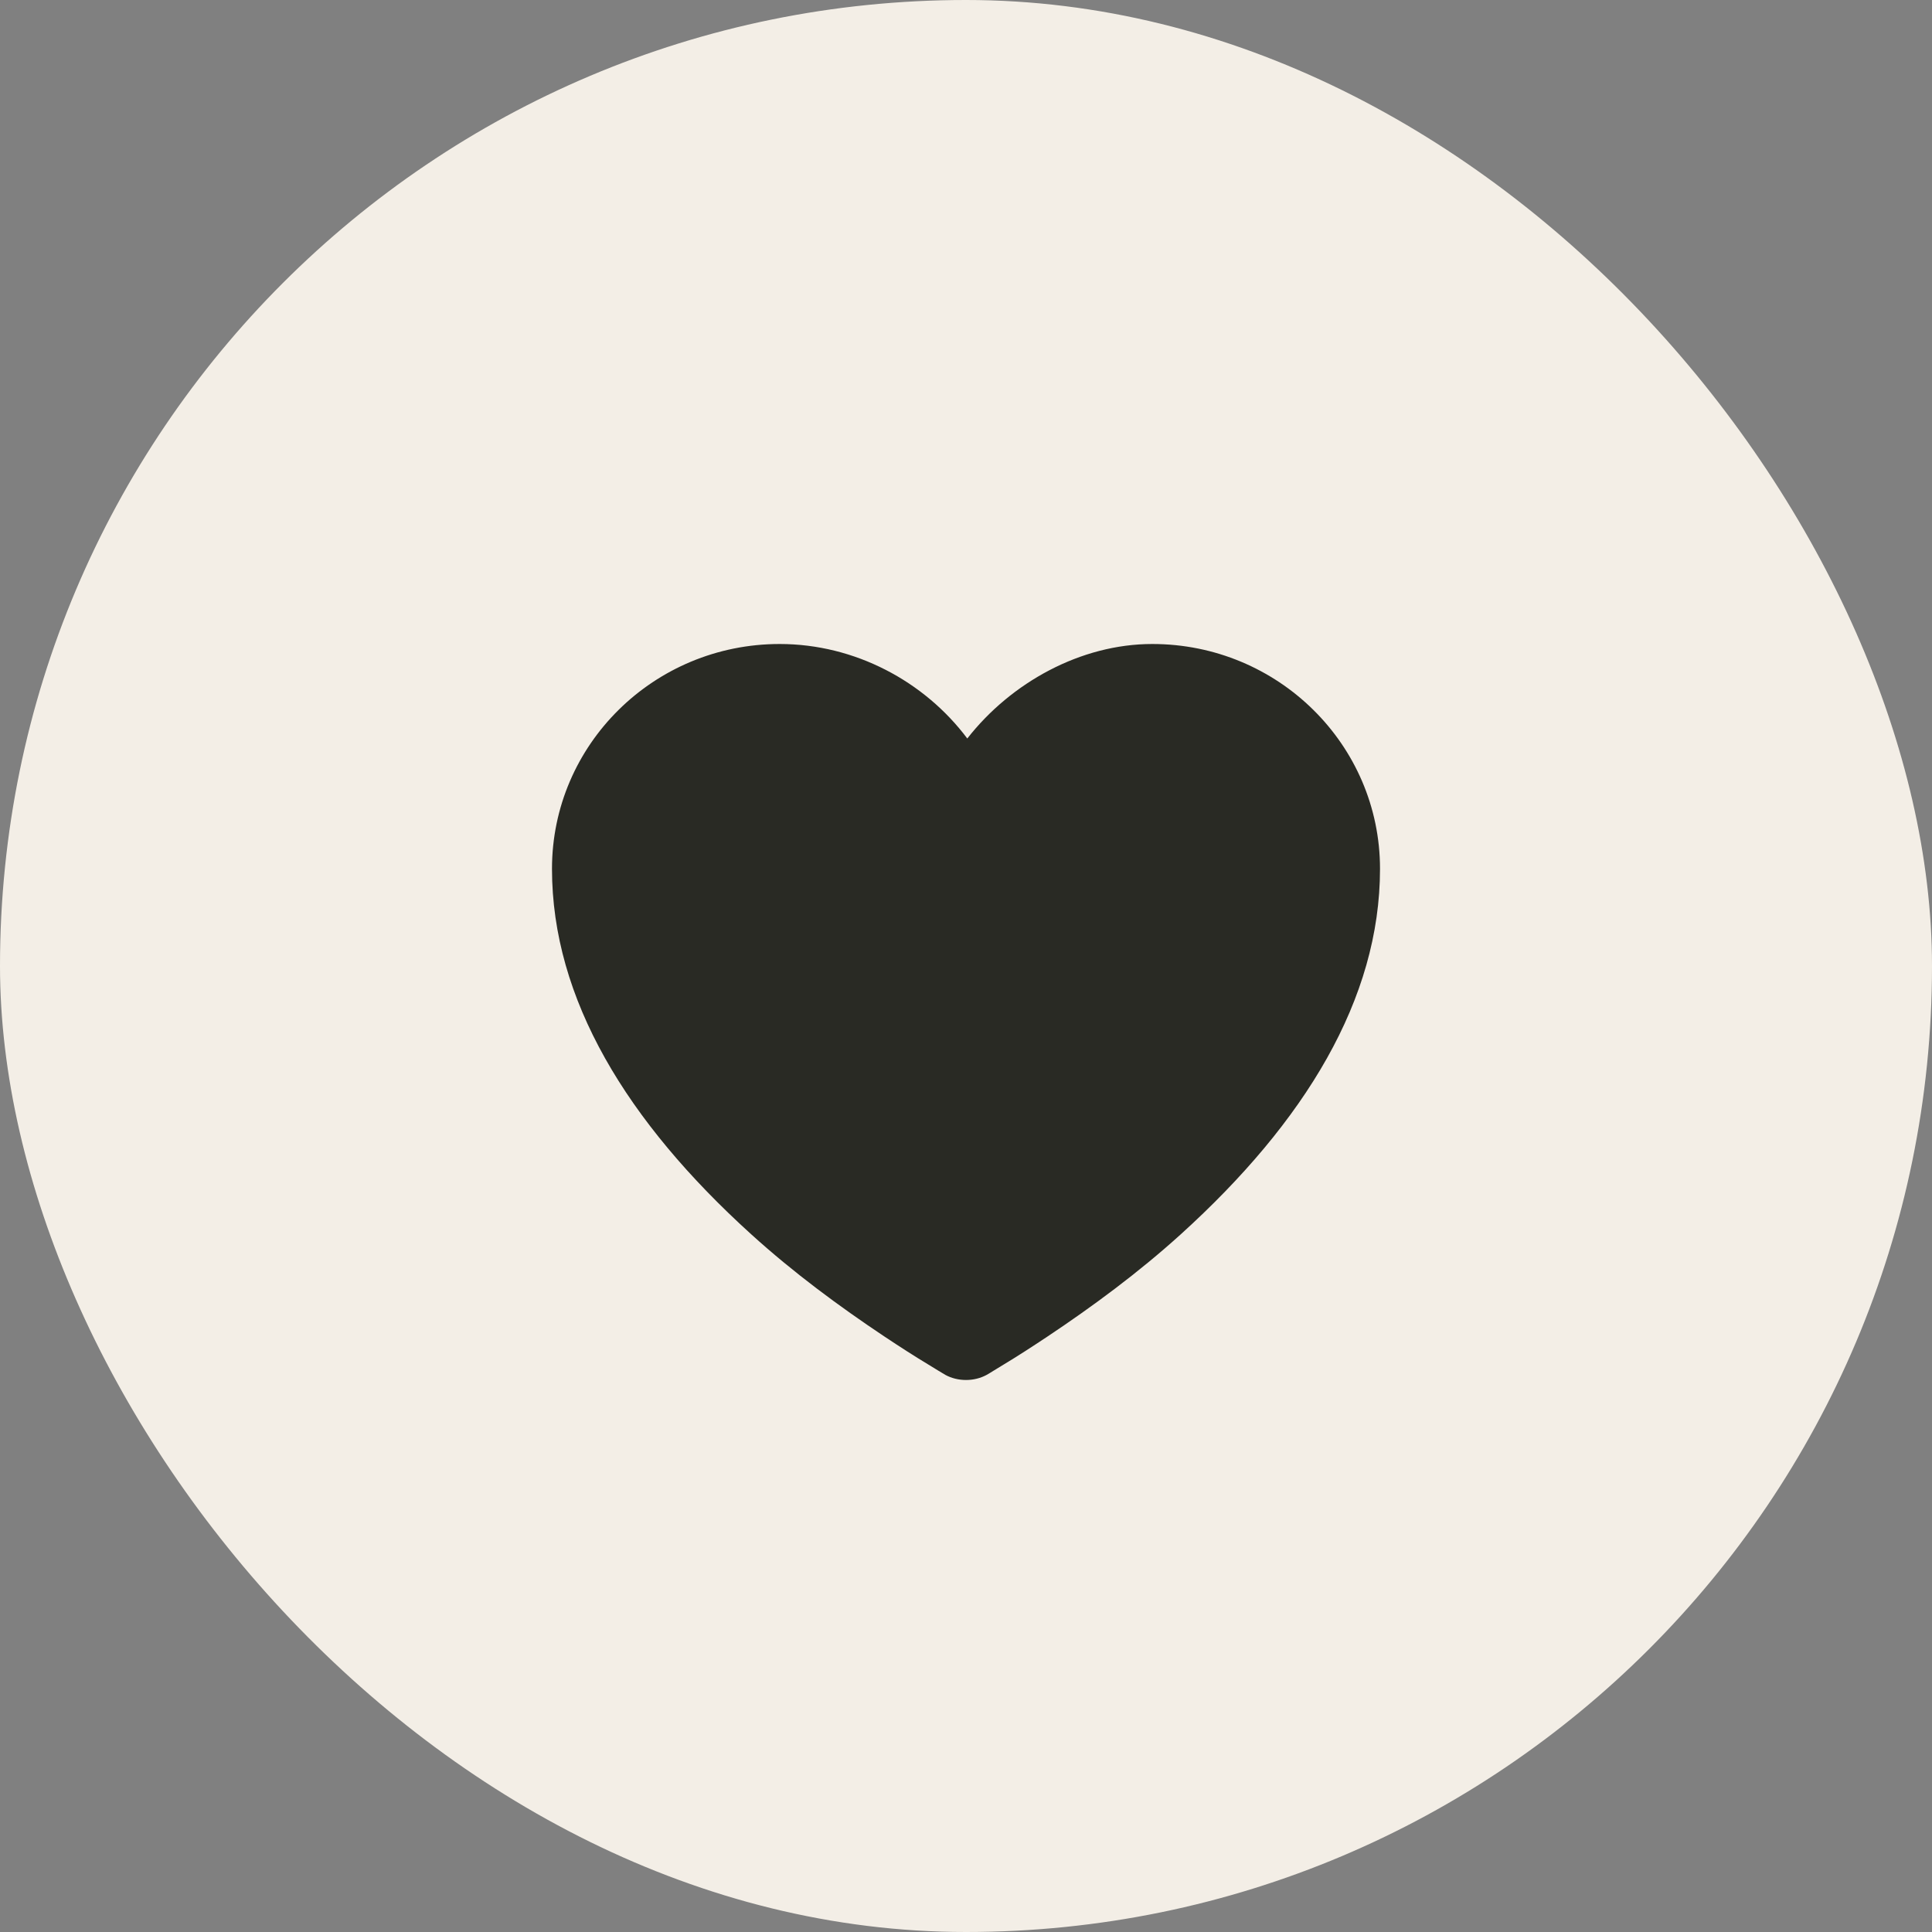 <svg width="24" height="24" viewBox="0 0 24 24" fill="none" xmlns="http://www.w3.org/2000/svg">
<rect x="0" y="0" width="24" height="24" fill="#808080" stroke="none"/>
<rect width="24" height="24" rx="12" fill="#F3EEE6"/>
<g clip-path="url(#clip0_333_404)">
<path d="M9.685 8C8.123 8 6.857 9.25 6.857 10.793C6.857 12.411 7.79 13.936 9.332 15.333C9.858 15.81 10.425 16.228 10.987 16.603C11.184 16.734 11.369 16.853 11.534 16.952C11.634 17.012 11.701 17.056 11.743 17.079C11.898 17.164 12.102 17.164 12.257 17.079C12.299 17.056 12.365 17.012 12.466 16.952C12.631 16.853 12.815 16.734 13.012 16.603C13.574 16.228 14.141 15.81 14.668 15.333C16.21 13.936 17.143 12.411 17.143 10.793C17.143 9.25 15.876 8 14.314 8C13.427 8 12.561 8.477 12.016 9.174C11.485 8.465 10.621 8 9.685 8Z" fill="#292A24"/>
</g>
<defs>
<clipPath id="clip0_333_404">
<rect width="10.286" height="10.286" fill="white" transform="translate(6.857 6.857)"/>
</clipPath>
</defs>
</svg>
